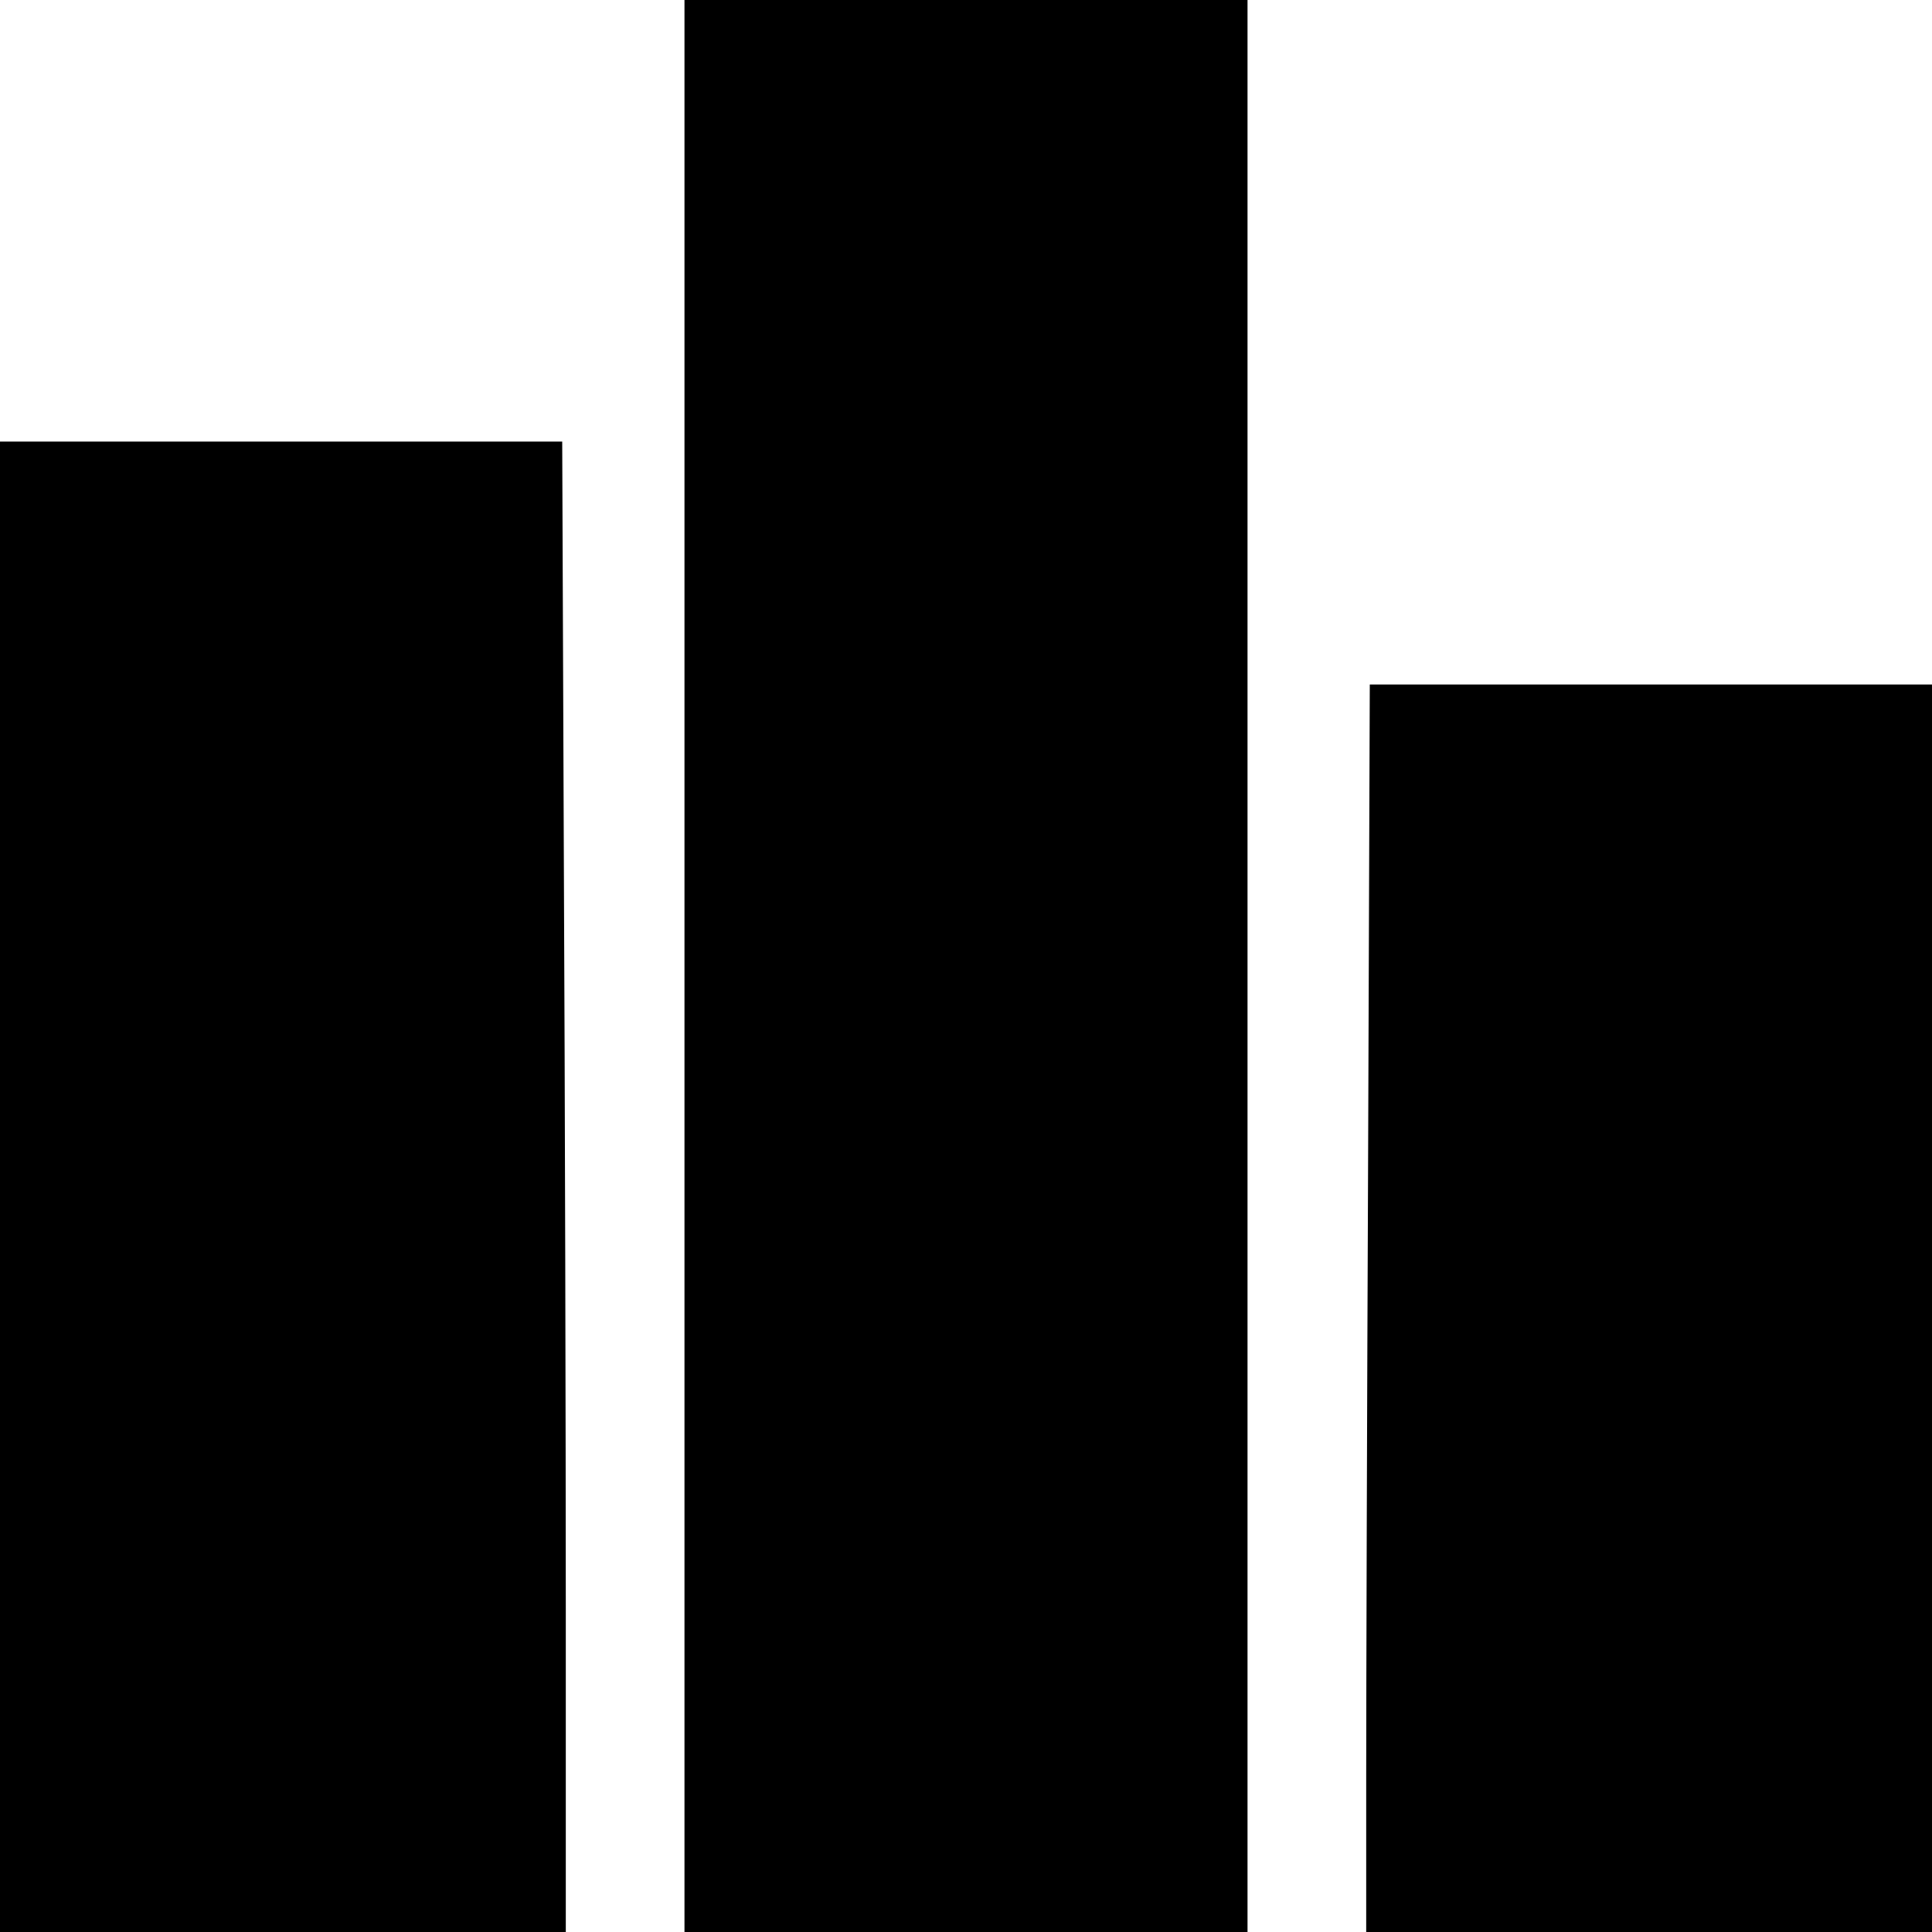 <svg version="1" xmlns="http://www.w3.org/2000/svg" width="933.333" height="933.333" viewBox="0 0 700 700"><path d="M248 350v350h204V0H248v350zM0 430v270h205V583.7c0-63.9-.3-185.4-.7-270l-.6-153.7H0v270zM495.7 417.7c-.4 93.3-.7 195-.7 226V700h205V248H496.3l-.6 169.7z"/></svg>